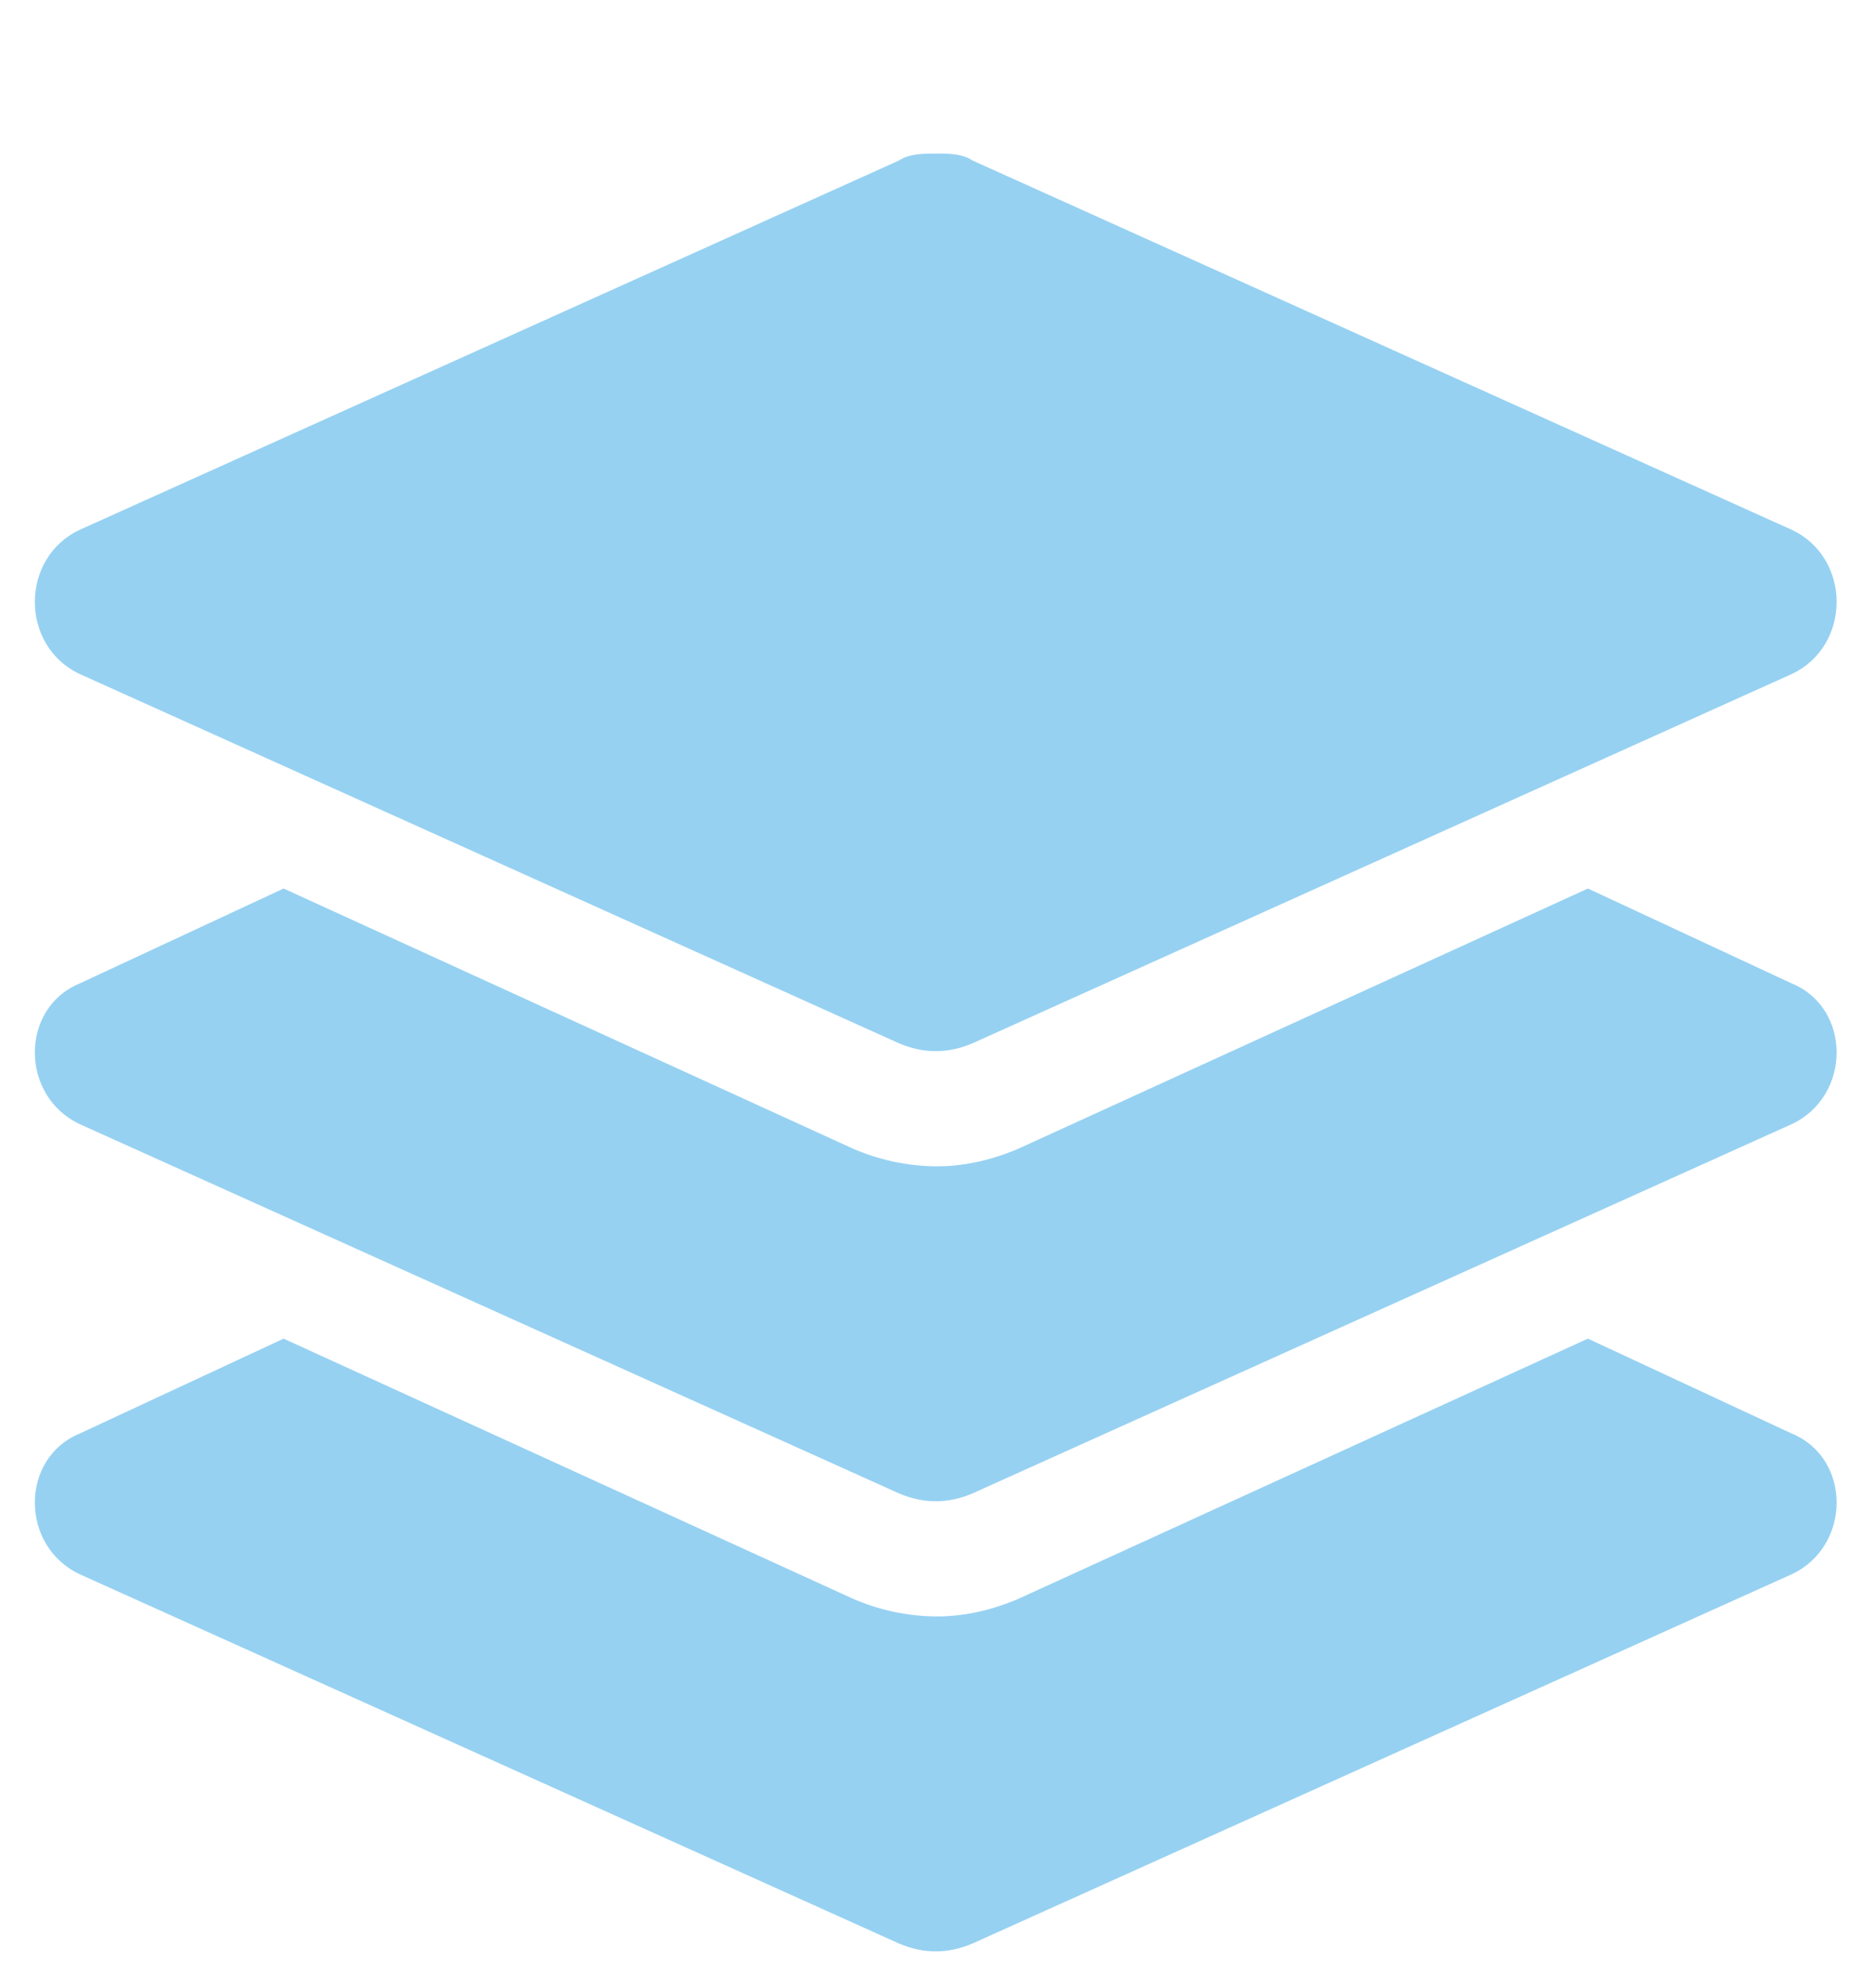<?xml version="1.0" encoding="UTF-8"?> <svg xmlns="http://www.w3.org/2000/svg" width="50" height="53" viewBox="0 0 50 53" fill="none"><g style="mix-blend-mode:multiply"><path d="M2.125 17.969C0.531 17.219 0.531 14.875 2.125 14.125L23.969 4.281C24.25 4.094 24.625 4.094 25 4.094C25.281 4.094 25.656 4.094 25.938 4.281L47.781 14.125C49.375 14.875 49.375 17.219 47.781 17.969L25.938 27.812C25.281 28.094 24.625 28.094 23.969 27.812L2.125 17.969ZM47.781 26.219C49.375 26.875 49.375 29.219 47.781 29.969L25.938 39.812C25.281 40.094 24.625 40.094 23.969 39.812L2.125 29.969C0.531 29.219 0.531 26.875 2.125 26.219L7.562 23.688L22.75 30.625C23.406 30.906 24.156 31.094 25 31.094C25.75 31.094 26.5 30.906 27.156 30.625L42.344 23.688L47.781 26.219ZM47.781 38.219C49.375 38.875 49.375 41.219 47.781 41.969L25.938 51.812C25.281 52.094 24.625 52.094 23.969 51.812L2.125 41.969C0.531 41.219 0.531 38.875 2.125 38.219L7.562 35.688L22.75 42.625C23.406 42.906 24.156 43.094 25 43.094C25.75 43.094 26.5 42.906 27.156 42.625L42.344 35.688L47.781 38.219Z" fill="#96D1F2"></path></g></svg> 